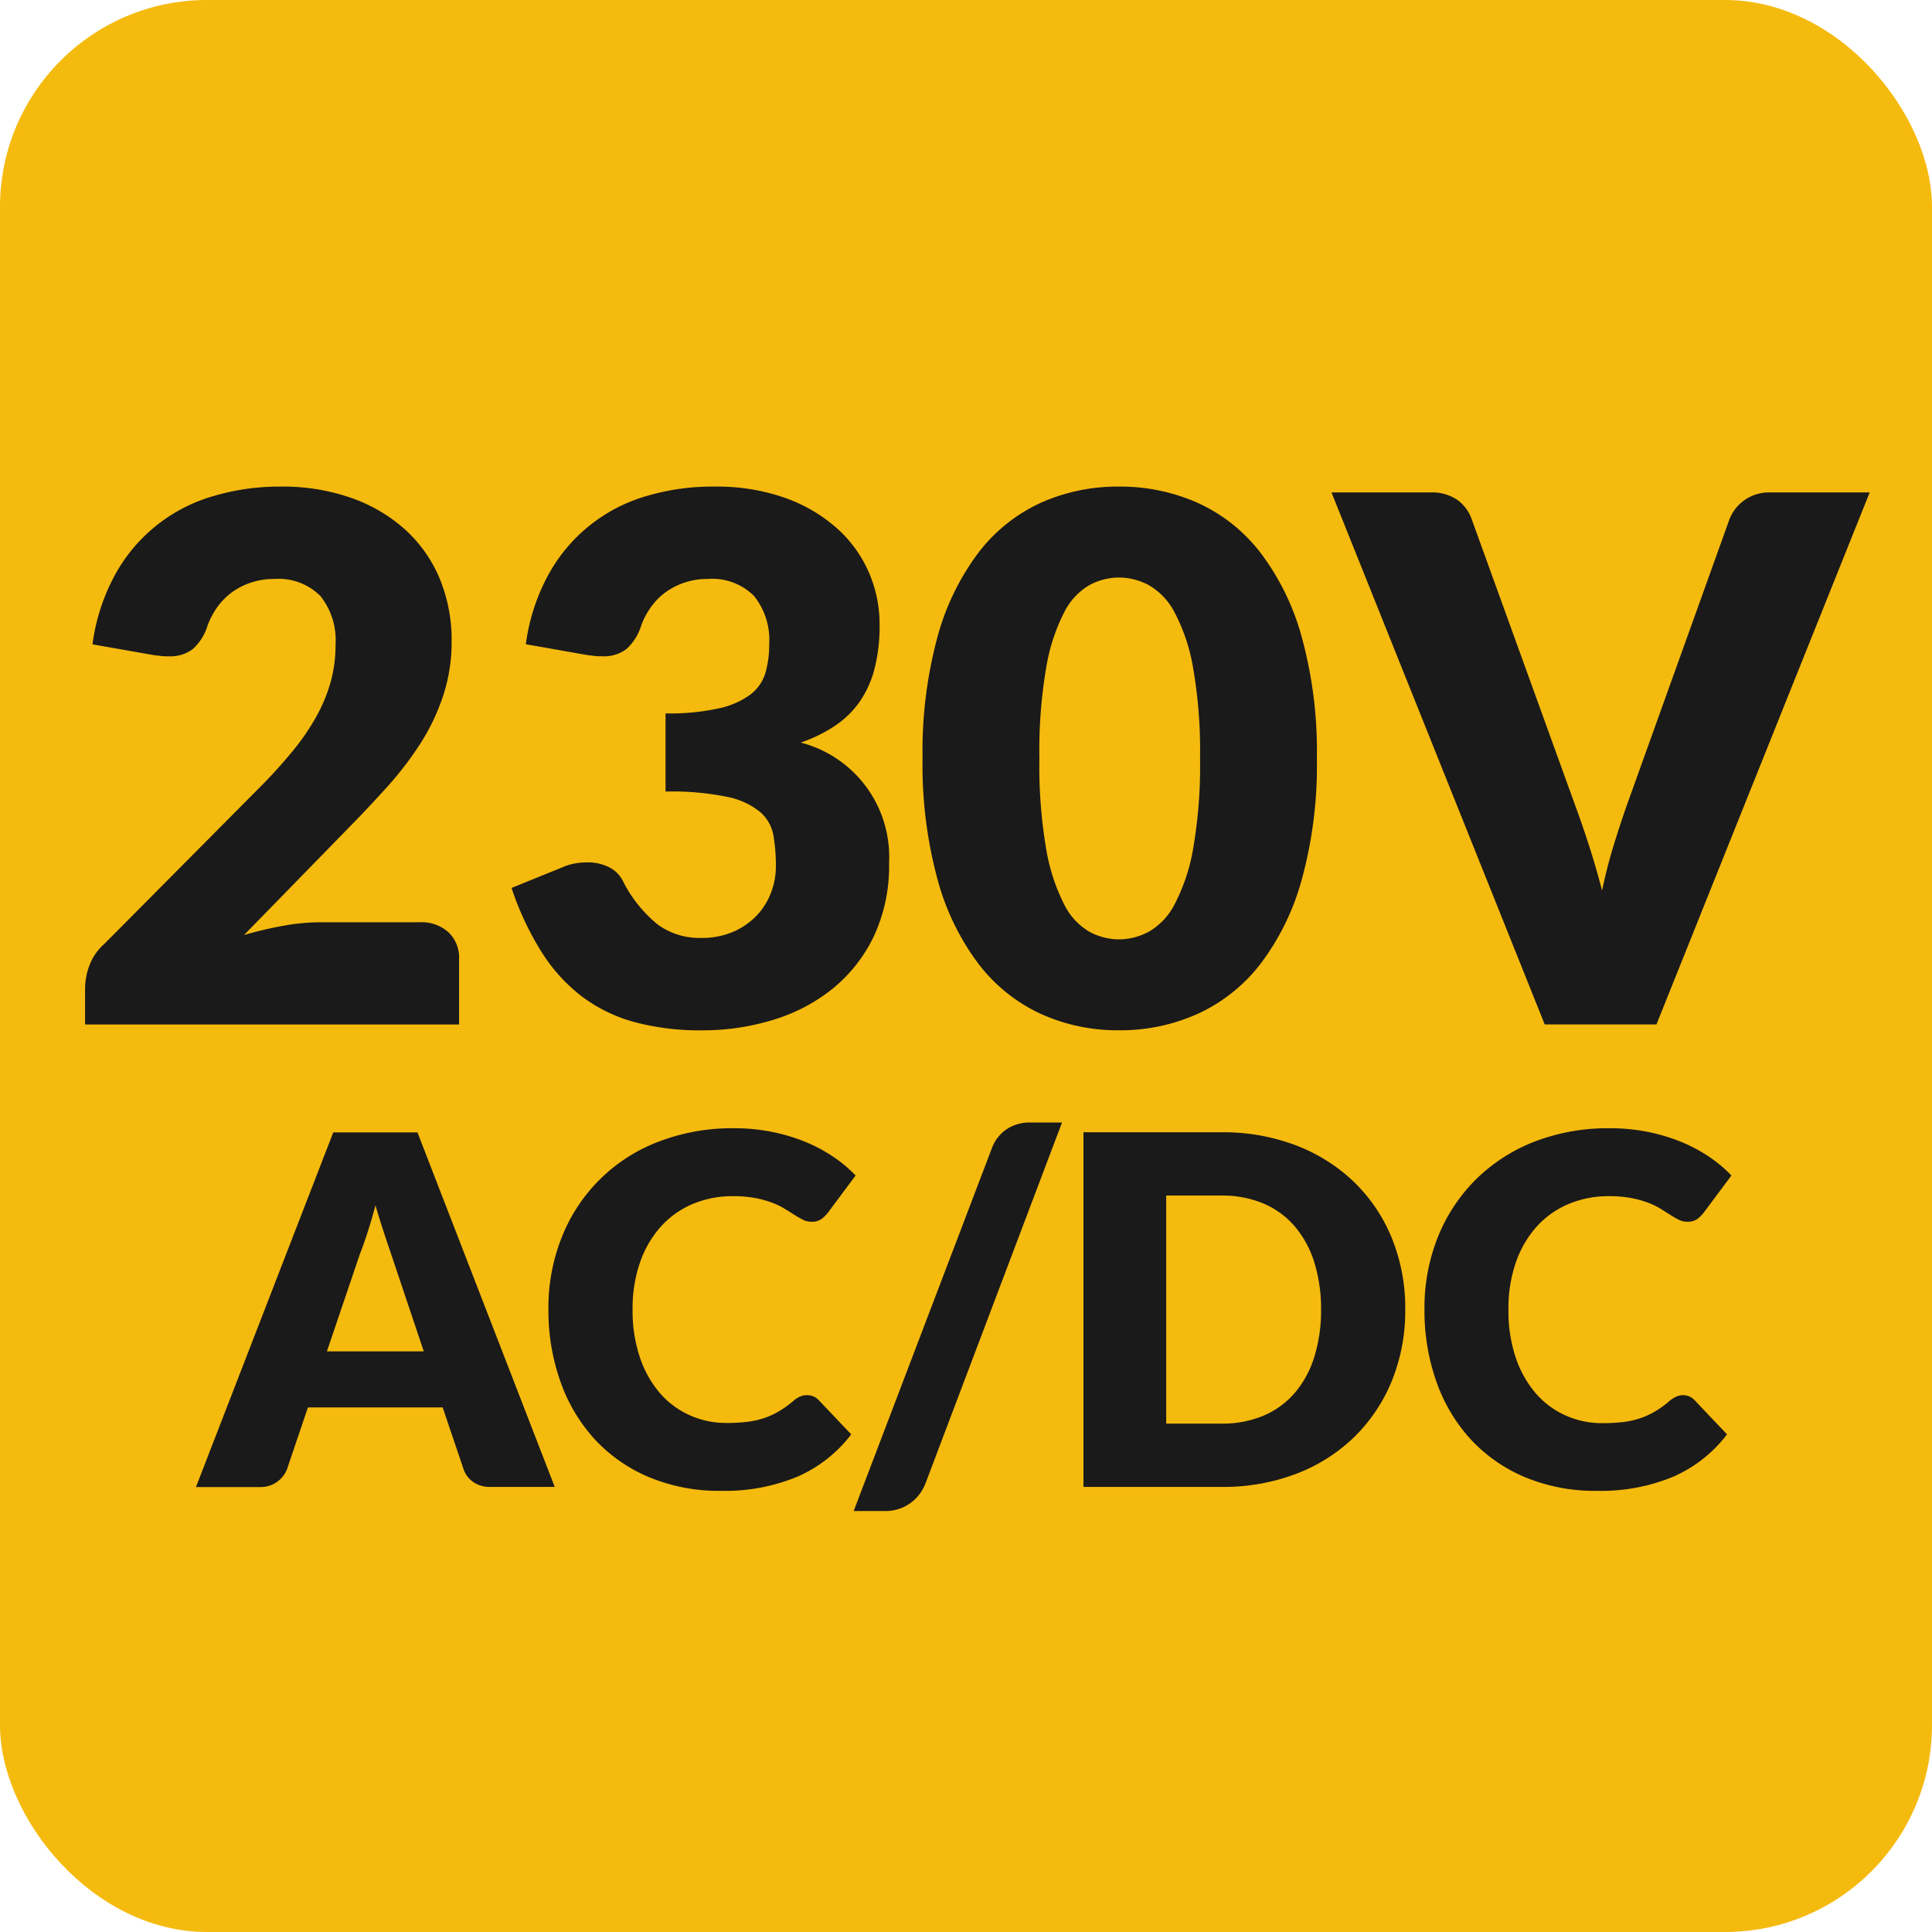 <?xml version="1.0" encoding="UTF-8"?> <svg xmlns="http://www.w3.org/2000/svg" width="79.37" height="79.37" viewBox="0 0 79.37 79.37"><g transform="translate(39.685 39.685)"><g transform="translate(-39.685 -39.685)"><rect width="79.37" height="79.37" rx="8.504" fill="#f5ba0e"></rect><path d="M11.535,19.99a8.475,8.475,0,0,1,2.917.473,6.53,6.53,0,0,1,2.213,1.312,5.65,5.65,0,0,1,1.4,2,6.551,6.551,0,0,1,.488,2.558,7.029,7.029,0,0,1-.338,2.22A8.74,8.74,0,0,1,17.3,30.5a13.833,13.833,0,0,1-1.357,1.785q-.774.863-1.643,1.747l-4.275,4.381a15.514,15.514,0,0,1,1.627-.383,8.734,8.734,0,0,1,1.507-.142h4.081a1.653,1.653,0,0,1,1.185.412,1.434,1.434,0,0,1,.435,1.088v2.7H3.495v-1.5a2.758,2.758,0,0,1,.18-.931,2.243,2.243,0,0,1,.631-.9l6.3-6.345a20.864,20.864,0,0,0,1.409-1.546,9.476,9.476,0,0,0,.99-1.447,6.631,6.631,0,0,0,.586-1.425,5.722,5.722,0,0,0,.194-1.508,2.915,2.915,0,0,0-.622-2,2.421,2.421,0,0,0-1.9-.7,2.919,2.919,0,0,0-.959.15,2.855,2.855,0,0,0-.78.4,2.717,2.717,0,0,0-.593.6,3.285,3.285,0,0,0-.4.75,2.156,2.156,0,0,1-.607.976,1.53,1.53,0,0,1-1,.3c-.1,0-.208,0-.322-.015s-.233-.025-.354-.046L3.8,26.471a8.185,8.185,0,0,1,.922-2.85,6.714,6.714,0,0,1,4.013-3.232A9.541,9.541,0,0,1,11.535,19.99Z" fill="#1a1a1a"></path><path d="M29.355,19.99a8.438,8.438,0,0,1,2.881.458,6.443,6.443,0,0,1,2.128,1.238,5.221,5.221,0,0,1,1.321,1.807,5.33,5.33,0,0,1,.45,2.168,7.058,7.058,0,0,1-.21,1.822,4.212,4.212,0,0,1-.623,1.366,3.88,3.88,0,0,1-1.02.982,6.054,6.054,0,0,1-1.386.675,4.851,4.851,0,0,1,3.629,4.934,6.836,6.836,0,0,1-.629,3.031,6.243,6.243,0,0,1-1.688,2.144A7.206,7.206,0,0,1,31.755,41.9a9.843,9.843,0,0,1-2.91.428,10.389,10.389,0,0,1-2.775-.338,6.385,6.385,0,0,1-2.161-1.05,6.97,6.97,0,0,1-1.656-1.823,12.146,12.146,0,0,1-1.238-2.639l2.07-.84a2.256,2.256,0,0,1,.532-.165,2.965,2.965,0,0,1,.518-.045,1.934,1.934,0,0,1,.862.187,1.275,1.275,0,0,1,.578.548,5.456,5.456,0,0,0,1.432,1.807,2.9,2.9,0,0,0,1.777.562,3.271,3.271,0,0,0,1.358-.261,2.965,2.965,0,0,0,.961-.676,2.791,2.791,0,0,0,.577-.938,3.028,3.028,0,0,0,.195-1.064,7.474,7.474,0,0,0-.1-1.268,1.666,1.666,0,0,0-.548-.968,3.1,3.1,0,0,0-1.358-.622,11.4,11.4,0,0,0-2.527-.217v-3.21a9.4,9.4,0,0,0,2.2-.21,3.363,3.363,0,0,0,1.3-.577,1.735,1.735,0,0,0,.607-.893,4.161,4.161,0,0,0,.151-1.155,2.887,2.887,0,0,0-.622-1.988,2.419,2.419,0,0,0-1.9-.7,2.933,2.933,0,0,0-.96.15,2.884,2.884,0,0,0-.78.4,2.669,2.669,0,0,0-.592.6,3.135,3.135,0,0,0-.4.75,2.165,2.165,0,0,1-.608.976,1.53,1.53,0,0,1-1,.3c-.1,0-.208,0-.323-.015s-.232-.025-.352-.046l-2.461-.434a8.227,8.227,0,0,1,.923-2.85,6.722,6.722,0,0,1,4.013-3.232A9.547,9.547,0,0,1,29.355,19.99Z" fill="#1a1a1a"></path><path d="M54.1,31.15a17.724,17.724,0,0,1-.616,4.965,10.169,10.169,0,0,1-1.7,3.481,6.838,6.838,0,0,1-2.58,2.054,7.731,7.731,0,0,1-3.232.676,7.63,7.63,0,0,1-3.217-.676A6.826,6.826,0,0,1,40.2,39.6a10.19,10.19,0,0,1-1.687-3.481A17.969,17.969,0,0,1,37.9,31.15a17.976,17.976,0,0,1,.608-4.964,10.194,10.194,0,0,1,1.687-3.48,6.77,6.77,0,0,1,2.558-2.048,7.718,7.718,0,0,1,3.217-.668,7.821,7.821,0,0,1,3.232.668,6.783,6.783,0,0,1,2.58,2.048,10.173,10.173,0,0,1,1.7,3.48A17.731,17.731,0,0,1,54.1,31.15Zm-4.8,0a19.811,19.811,0,0,0-.285-3.712,7.618,7.618,0,0,0-.757-2.272,2.755,2.755,0,0,0-1.073-1.133,2.638,2.638,0,0,0-1.215-.307,2.589,2.589,0,0,0-1.207.307,2.681,2.681,0,0,0-1.05,1.133,7.785,7.785,0,0,0-.735,2.272A20.239,20.239,0,0,0,42.7,31.15a20.218,20.218,0,0,0,.278,3.721,7.9,7.9,0,0,0,.735,2.273,2.677,2.677,0,0,0,1.05,1.139,2.59,2.59,0,0,0,1.207.308,2.639,2.639,0,0,0,1.215-.308,2.75,2.75,0,0,0,1.073-1.139,7.727,7.727,0,0,0,.757-2.273A19.79,19.79,0,0,0,49.3,31.15Z" fill="#1a1a1a"></path><path d="M54.7,20.23h4.08a1.824,1.824,0,0,1,1.08.3,1.646,1.646,0,0,1,.6.8l4.231,11.7q.284.766.576,1.665t.549,1.891q.207-.99.486-1.891t.548-1.665l4.2-11.7a1.738,1.738,0,0,1,1.65-1.1h4.11l-8.76,21.856h-4.59Z" fill="#1a1a1a"></path><path d="M22.79,61.086H20.17a1.207,1.207,0,0,1-.725-.2,1.058,1.058,0,0,1-.4-.526l-.859-2.54H12.65l-.86,2.54a1.161,1.161,0,0,1-1.1.731H8.05l5.641-14.57H17.15Zm-9.36-5.57h3.979L16.07,51.525c-.086-.253-.188-.55-.3-.894s-.232-.715-.345-1.115c-.106.407-.217.783-.33,1.129s-.22.647-.319.9Z" fill="#1a1a1a"></path><path d="M33.16,57.315a.707.707,0,0,1,.24.045.657.657,0,0,1,.23.156l1.34,1.41a5.568,5.568,0,0,1-2.205,1.735,7.714,7.714,0,0,1-3.135.585,7.463,7.463,0,0,1-2.975-.565,6.453,6.453,0,0,1-2.23-1.56,6.879,6.879,0,0,1-1.4-2.36A8.709,8.709,0,0,1,22.53,53.8a7.8,7.8,0,0,1,.56-3,6.9,6.9,0,0,1,3.97-3.9,8.4,8.4,0,0,1,3.09-.55,7.846,7.846,0,0,1,1.545.146,7.561,7.561,0,0,1,1.355.4,6.346,6.346,0,0,1,1.16.611,5.544,5.544,0,0,1,.94.785l-1.14,1.53a1.43,1.43,0,0,1-.26.255.681.681,0,0,1-.42.114.75.75,0,0,1-.341-.08c-.1-.053-.218-.118-.339-.194s-.251-.16-.4-.25a2.957,2.957,0,0,0-.51-.25,4.14,4.14,0,0,0-.69-.195,4.72,4.72,0,0,0-.925-.081,4.223,4.223,0,0,0-1.68.326,3.676,3.676,0,0,0-1.3.929,4.292,4.292,0,0,0-.851,1.465,5.736,5.736,0,0,0-.306,1.931,5.984,5.984,0,0,0,.306,1.99,4.377,4.377,0,0,0,.83,1.465,3.529,3.529,0,0,0,1.226.9,3.653,3.653,0,0,0,1.5.311,7.209,7.209,0,0,0,.84-.045,3.5,3.5,0,0,0,.7-.155,3.216,3.216,0,0,0,.619-.286,4.146,4.146,0,0,0,.6-.434,1.16,1.16,0,0,1,.259-.165A.69.69,0,0,1,33.16,57.315Z" fill="#1a1a1a"></path><path d="M38.011,60.966a1.841,1.841,0,0,1-.285.479,1.746,1.746,0,0,1-.391.351,1.709,1.709,0,0,1-.46.21,1.745,1.745,0,0,1-.485.07H35.07l5.68-14.91a1.6,1.6,0,0,1,.611-.78,1.684,1.684,0,0,1,.949-.271h1.32Z" fill="#1a1a1a"></path><path d="M57.73,53.8a7.648,7.648,0,0,1-.545,2.915A6.816,6.816,0,0,1,55.65,59.02a6.944,6.944,0,0,1-2.385,1.521,8.444,8.444,0,0,1-3.1.545H44.511V46.516H50.17a8.382,8.382,0,0,1,3.1.549,7.08,7.08,0,0,1,2.385,1.521,6.77,6.77,0,0,1,1.535,2.305A7.615,7.615,0,0,1,57.73,53.8Zm-3.459,0a6.337,6.337,0,0,0-.281-1.95,4.153,4.153,0,0,0-.805-1.475A3.5,3.5,0,0,0,51.9,49.44a4.389,4.389,0,0,0-1.73-.325H47.91v9.37h2.26a4.371,4.371,0,0,0,1.73-.324,3.492,3.492,0,0,0,1.285-.931,4.148,4.148,0,0,0,.805-1.474A6.375,6.375,0,0,0,54.271,53.8Z" fill="#1a1a1a"></path><path d="M69.14,57.315a.7.7,0,0,1,.24.045.679.679,0,0,1,.231.156l1.339,1.41a5.582,5.582,0,0,1-2.2,1.735,7.712,7.712,0,0,1-3.134.585,7.461,7.461,0,0,1-2.976-.565,6.453,6.453,0,0,1-2.23-1.56,6.881,6.881,0,0,1-1.4-2.36,8.709,8.709,0,0,1-.49-2.965,7.8,7.8,0,0,1,.56-3,7,7,0,0,1,1.565-2.356A7.082,7.082,0,0,1,63.04,46.9a8.4,8.4,0,0,1,3.09-.55,7.839,7.839,0,0,1,1.545.146,7.562,7.562,0,0,1,1.355.4,6.388,6.388,0,0,1,1.161.611,5.575,5.575,0,0,1,.939.785l-1.141,1.53a1.424,1.424,0,0,1-.259.255.683.683,0,0,1-.42.114.746.746,0,0,1-.34-.08,3.77,3.77,0,0,1-.34-.194l-.394-.25a3.108,3.108,0,0,0-.51-.25,4.167,4.167,0,0,0-.692-.195,4.7,4.7,0,0,0-.923-.081,4.228,4.228,0,0,0-1.681.326,3.671,3.671,0,0,0-1.305.929,4.306,4.306,0,0,0-.85,1.465A5.736,5.736,0,0,0,61.97,53.8a5.985,5.985,0,0,0,.305,1.99,4.377,4.377,0,0,0,.83,1.465,3.516,3.516,0,0,0,1.225.9,3.653,3.653,0,0,0,1.5.311,7.184,7.184,0,0,0,.84-.045,3.5,3.5,0,0,0,.705-.155A3.252,3.252,0,0,0,68,57.98a4.085,4.085,0,0,0,.595-.434,1.15,1.15,0,0,1,.261-.165A.682.682,0,0,1,69.14,57.315Z" fill="#1a1a1a"></path></g></g></svg> 
